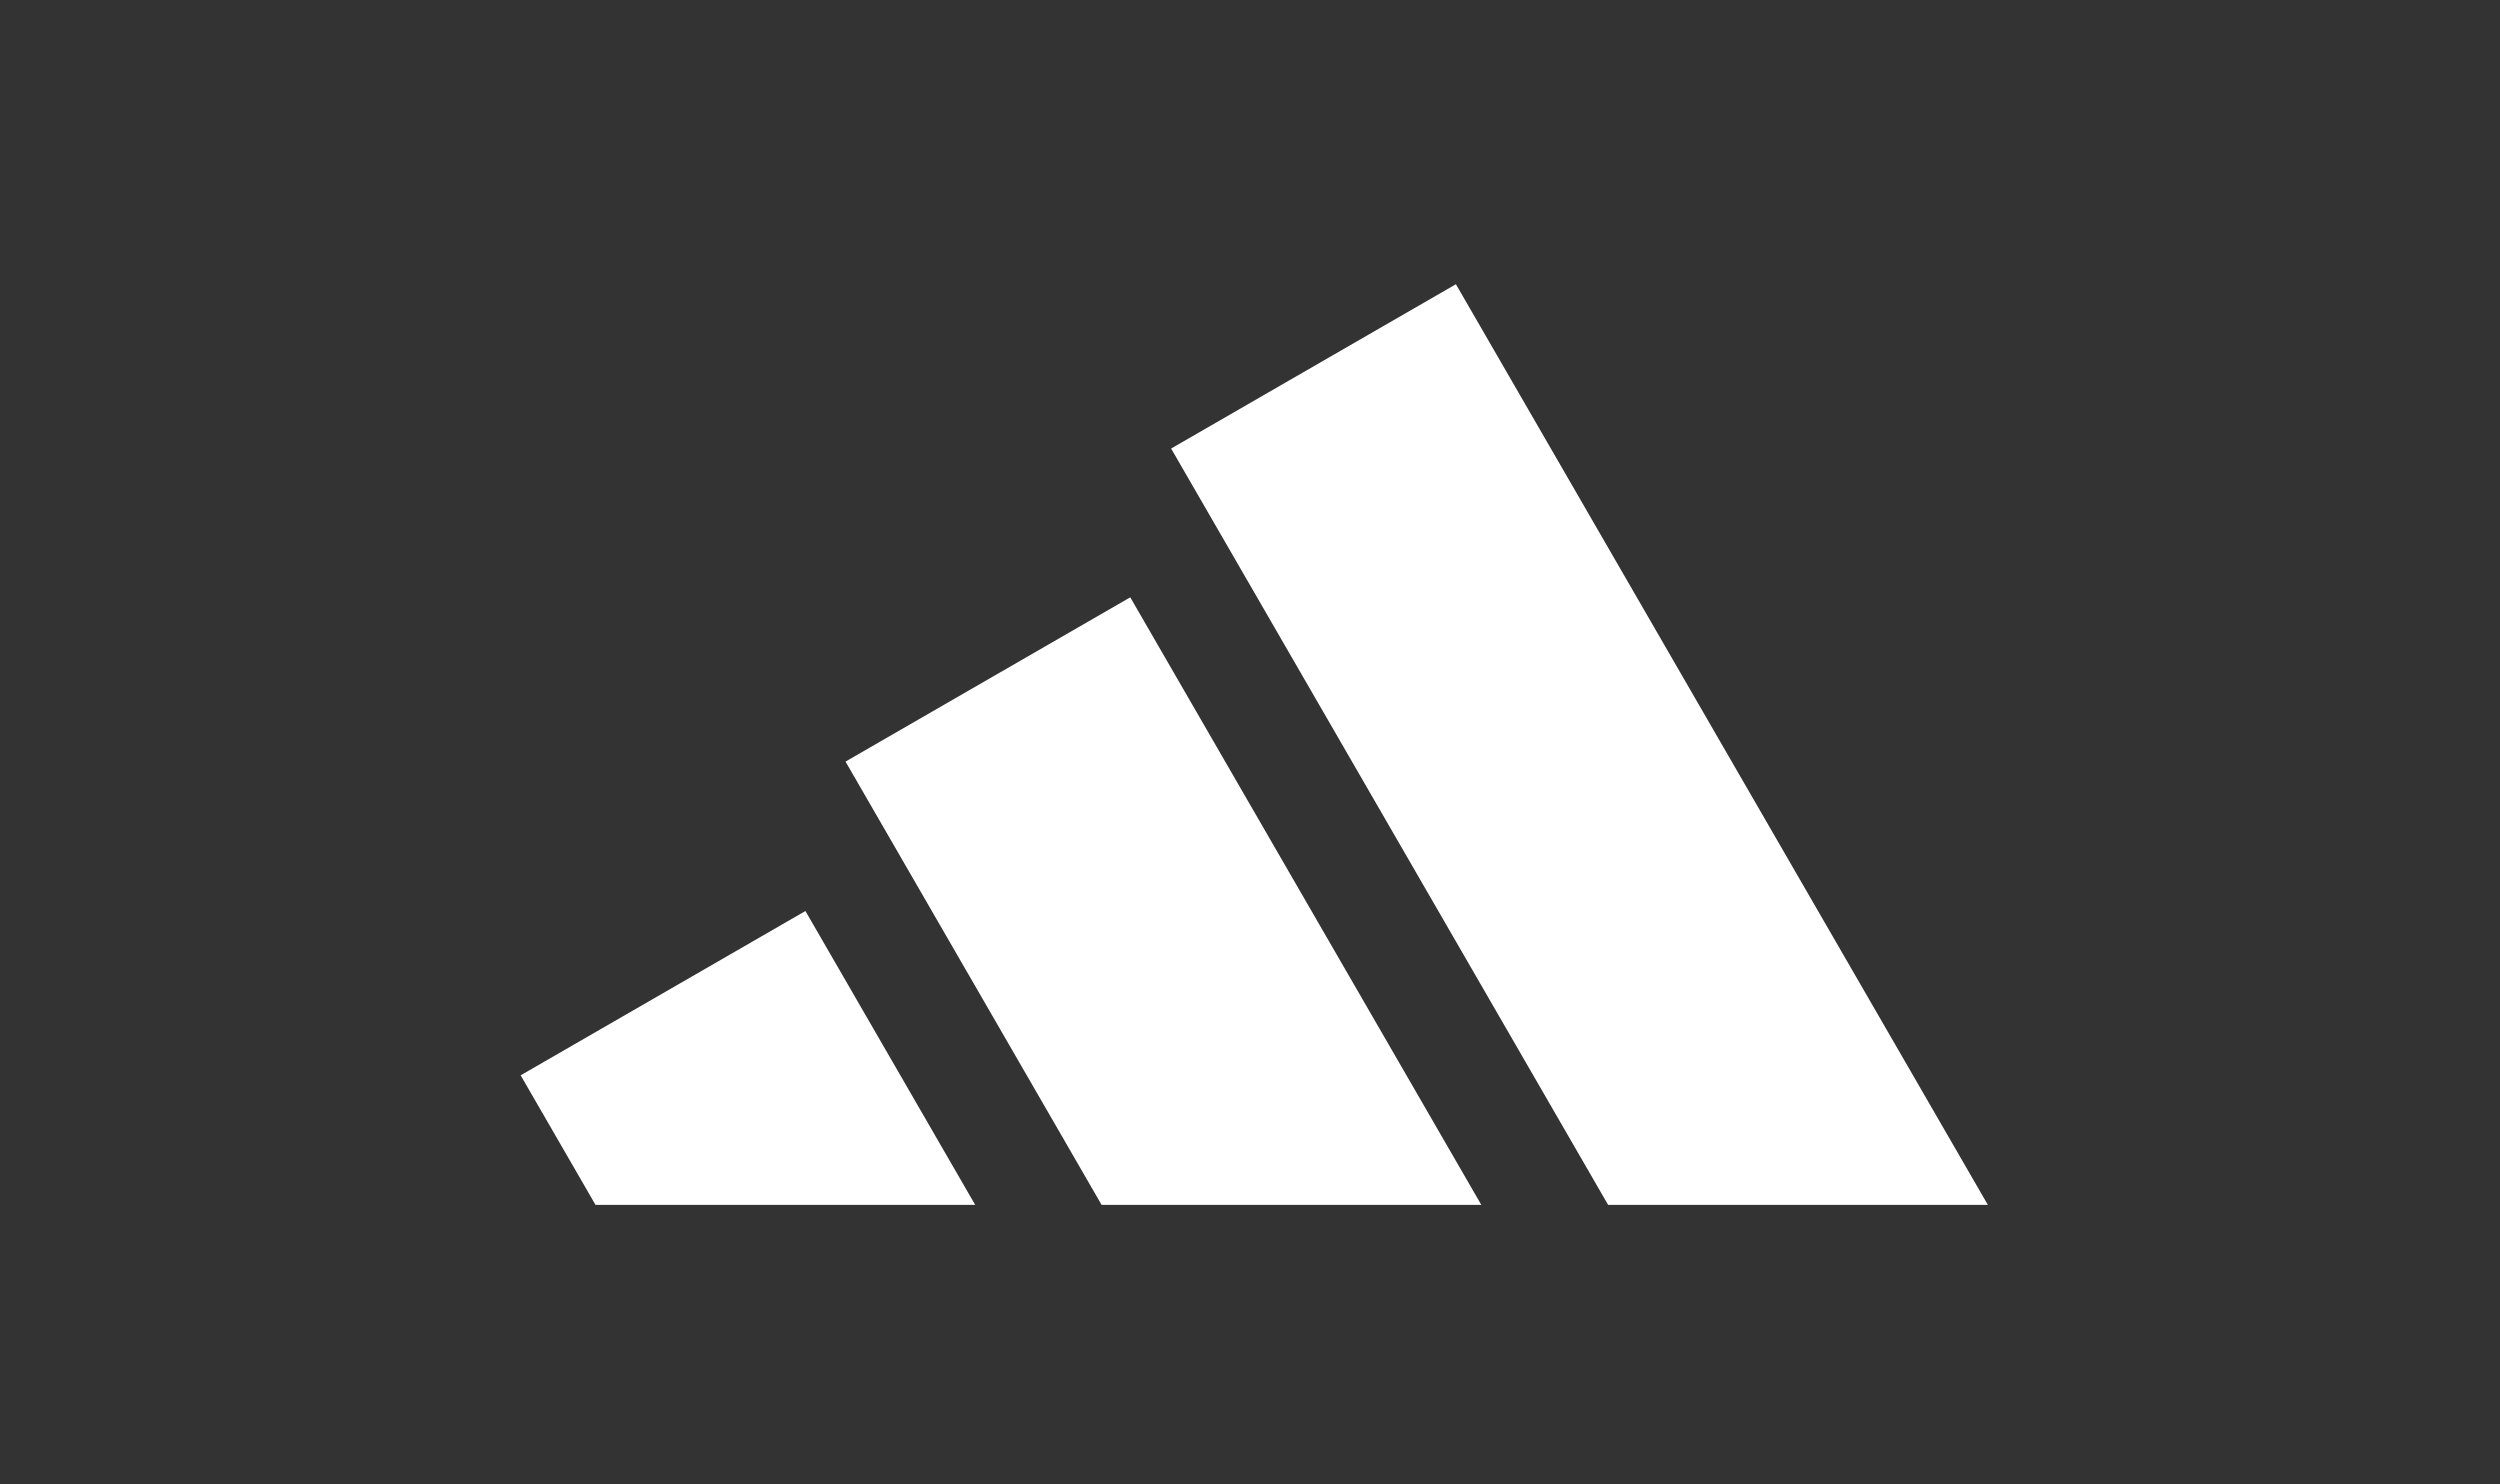 <svg width="96" height="57" viewBox="0 0 96 57" fill="none" xmlns="http://www.w3.org/2000/svg">
<rect x="0" y="0" width="96" height="57" fill="#333333" stroke="none"/>
<path d="M76.333 46.266L55.907 10.914L44.971 17.224L61.751 46.266H76.333Z" fill="white"/>
<path d="M56.882 46.266L43.402 22.937L32.468 29.245L42.301 46.266H56.882Z" fill="white"/>
<path d="M37.447 46.266L30.928 34.983L19.993 41.292L22.867 46.266H37.447Z" fill="white"/>
</svg>
